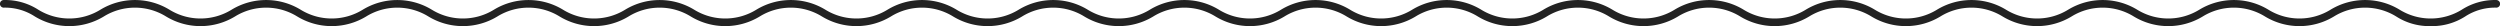 <svg xmlns="http://www.w3.org/2000/svg" width="856.844" height="8.94" viewBox="0 0 856.844 8.94">
  <defs>
    <style>
      .cls-1 {
        fill: #222;
        fill-rule: evenodd;
      }
    </style>
  </defs>
  <path id="bdr09.svg" class="cls-1" d="M1372.99,1030.04a21.033,21.033,0,0,1-11.86-3.33,20.315,20.315,0,0,0-21.25,0,22.785,22.785,0,0,1-23.72,0,20.315,20.315,0,0,0-21.25,0,22.785,22.785,0,0,1-23.72,0,20.3,20.3,0,0,0-21.24,0,22.785,22.785,0,0,1-23.72,0,20.3,20.3,0,0,0-21.24,0,22.8,22.8,0,0,1-23.73,0,20.3,20.3,0,0,0-21.24,0,22.785,22.785,0,0,1-23.72,0,20.3,20.3,0,0,0-21.24,0,22.785,22.785,0,0,1-23.72,0,20.3,20.3,0,0,0-21.24,0,22.8,22.8,0,0,1-23.73,0,20.3,20.3,0,0,0-21.24,0,22.785,22.785,0,0,1-23.72,0,20.292,20.292,0,0,0-21.237,0,22.783,22.783,0,0,1-23.719,0,20.3,20.3,0,0,0-21.239,0,22.787,22.787,0,0,1-23.721,0,20.3,20.3,0,0,0-21.239,0,22.783,22.783,0,0,1-23.719,0,20.294,20.294,0,0,0-21.238,0,22.789,22.789,0,0,1-23.722,0,20.3,20.3,0,0,0-21.24,0,22.787,22.787,0,0,1-23.721,0,20.3,20.3,0,0,0-21.24,0,22.789,22.789,0,0,1-23.722,0,20.3,20.3,0,0,0-21.24,0,22.789,22.789,0,0,1-23.722,0,20.3,20.3,0,0,0-21.24,0,22.785,22.785,0,0,1-23.72,0,20.3,20.3,0,0,0-21.239,0,22.787,22.787,0,0,1-23.721,0,20.3,20.3,0,0,0-21.24,0,22.787,22.787,0,0,1-23.721,0,18.73,18.73,0,0,0-10.619-3,1.305,1.305,0,0,1,0-2.61,21.043,21.043,0,0,1,11.86,3.33,20.3,20.3,0,0,0,21.239,0,22.787,22.787,0,0,1,23.721,0,20.3,20.3,0,0,0,21.24,0,22.787,22.787,0,0,1,23.721,0,20.294,20.294,0,0,0,21.238,0,22.789,22.789,0,0,1,23.722,0,20.3,20.3,0,0,0,21.24,0,22.789,22.789,0,0,1,23.722,0,20.3,20.3,0,0,0,21.24,0,22.789,22.789,0,0,1,23.722,0,20.3,20.3,0,0,0,21.24,0,22.787,22.787,0,0,1,23.721,0,20.3,20.3,0,0,0,21.24,0,22.785,22.785,0,0,1,23.72,0,20.292,20.292,0,0,0,21.237,0,22.787,22.787,0,0,1,23.721,0,20.3,20.3,0,0,0,21.24,0,22.783,22.783,0,0,1,23.719,0,20.294,20.294,0,0,0,21.238,0,22.781,22.781,0,0,1,23.718,0,20.3,20.3,0,0,0,21.24,0,22.785,22.785,0,0,1,23.72,0,20.3,20.3,0,0,0,21.24,0,22.8,22.8,0,0,1,23.73,0,20.3,20.3,0,0,0,21.24,0,22.785,22.785,0,0,1,23.72,0,20.3,20.3,0,0,0,21.24,0,22.785,22.785,0,0,1,23.72,0,20.315,20.315,0,0,0,21.25,0,22.785,22.785,0,0,1,23.72,0,20.3,20.3,0,0,0,21.24,0,22.785,22.785,0,0,1,23.72,0,20.3,20.3,0,0,0,21.24,0,22.8,22.8,0,0,1,23.73,0,20.3,20.3,0,0,0,21.24,0,22.8,22.8,0,0,1,23.73,0,20.315,20.315,0,0,0,21.25,0,21.033,21.033,0,0,1,11.86-3.33,1.305,1.305,0,0,1,0,2.61,18.729,18.729,0,0,0-10.62,3A21.1,21.1,0,0,1,1372.99,1030.04Z" transform="translate(-539.906 -1021.09)"/>
</svg>
